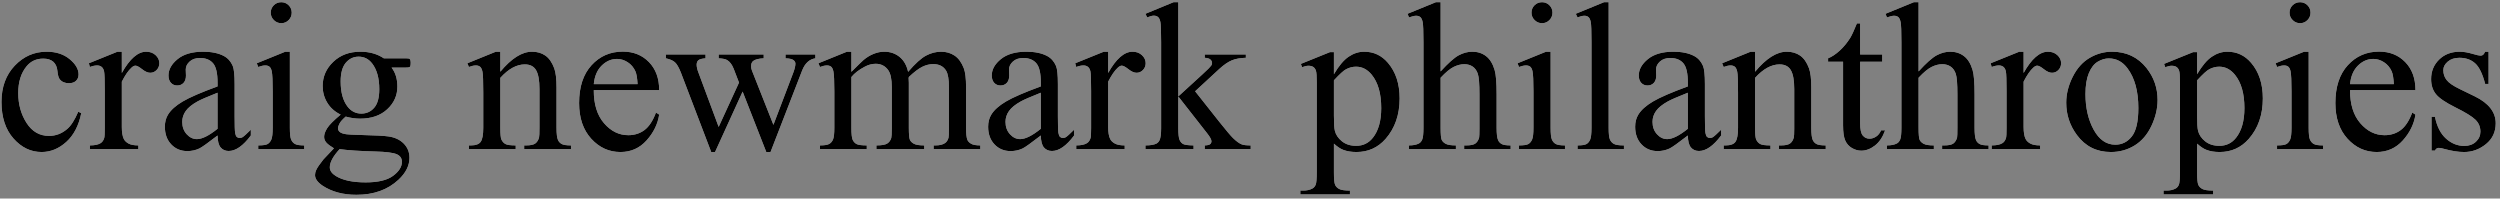 <?xml version="1.0" encoding="UTF-8"?>
<svg width="768px" height="61px" viewBox="0 0 768 61" version="1.1" xmlns="http://www.w3.org/2000/svg" xmlns:xlink="http://www.w3.org/1999/xlink">
    <rect x="0" y="0" width="768" height="61" fill="#808080" stroke="none"/>
    <title>CNP-Logo-Black</title>
    <defs>
        <path d="M12.772,46.701 C15.544,46.701 18.072,45.67 20.358,43.607 C22.643,41.544 24.177,38.597 24.96,34.768 L24.96,34.768 L24.039,34.323 C22.939,36.883 21.807,38.65 20.643,39.624 C18.993,41.041 17.131,41.75 15.057,41.75 C12.159,41.75 9.858,40.422 8.154,37.767 C6.451,35.111 5.599,32.049 5.599,28.579 C5.599,25.172 6.456,22.432 8.17,20.358 C9.461,18.793 11.164,18.01 13.28,18.01 C14.592,18.01 15.618,18.327 16.359,18.962 C17.099,19.618 17.528,20.57 17.644,21.818 C17.76,23.067 17.998,23.913 18.358,24.357 C18.993,25.161 19.934,25.563 21.183,25.563 C22.114,25.563 22.838,25.315 23.357,24.818 C23.875,24.32 24.134,23.67 24.134,22.866 C24.134,21.236 23.214,19.665 21.373,18.153 C19.532,16.64 17.184,15.883 14.327,15.883 C10.519,15.883 7.255,17.312 4.536,20.168 C1.817,23.024 0.458,26.738 0.458,31.308 C0.458,36.027 1.685,39.772 4.139,42.543 C6.594,45.315 9.471,46.701 12.772,46.701 Z M42.501,45.812 L42.501,44.67 C41.19,44.67 40.184,44.479 39.486,44.099 C38.788,43.718 38.301,43.242 38.026,42.67 C37.624,41.845 37.423,40.629 37.423,39.021 L37.423,39.021 L37.423,25.087 C38.439,23.098 39.423,21.67 40.375,20.803 C40.819,20.38 41.232,20.168 41.613,20.168 C42.057,20.168 42.739,20.533 43.66,21.263 C44.58,21.993 45.411,22.358 46.151,22.358 C46.913,22.358 47.569,22.072 48.119,21.501 C48.669,20.93 48.944,20.231 48.944,19.406 C48.944,18.475 48.563,17.655 47.802,16.947 C47.04,16.238 46.077,15.883 44.913,15.883 C42.353,15.883 39.857,18.063 37.423,22.421 L37.423,22.421 L37.423,15.883 L36.09,15.883 L27.299,19.438 L27.616,20.581 C28.441,20.263 29.182,20.104 29.838,20.104 C30.388,20.104 30.848,20.253 31.218,20.549 C31.589,20.845 31.843,21.316 31.98,21.961 C32.118,22.607 32.186,24.622 32.186,28.007 L32.186,39.274 C32.186,40.967 32.134,41.993 32.028,42.353 C31.816,43.094 31.446,43.633 30.917,43.972 C30.197,44.437 29.097,44.67 27.616,44.67 L27.616,44.67 L27.616,45.812 L42.501,45.812 Z M57.567,46.416 C58.858,46.416 60.075,46.151 61.217,45.622 C61.979,45.262 63.852,43.929 66.835,41.623 C66.856,43.358 67.174,44.585 67.787,45.305 C68.401,46.024 69.226,46.384 70.263,46.384 C72.421,46.384 74.685,44.797 77.055,41.623 L77.055,41.623 L77.055,39.846 C75.785,41.115 74.928,41.888 74.484,42.163 C74.23,42.311 73.934,42.385 73.595,42.385 C73.278,42.385 72.998,42.279 72.754,42.067 C72.511,41.856 72.336,41.438 72.231,40.814 C72.125,40.19 72.072,38.492 72.072,35.72 L72.072,35.72 L72.072,25.849 C72.072,23.035 71.881,21.173 71.501,20.263 C70.908,18.867 69.988,17.84 68.739,17.185 C67.089,16.317 64.973,15.883 62.392,15.883 C59.027,15.883 56.414,16.645 54.552,18.168 C52.69,19.692 51.759,21.363 51.759,23.183 C51.759,24.135 52.008,24.886 52.505,25.437 C53.002,25.987 53.643,26.262 54.425,26.262 C55.229,26.262 55.88,25.997 56.377,25.468 C56.875,24.939 57.123,24.188 57.123,23.215 L57.123,23.215 L57.06,21.374 C57.06,20.443 57.462,19.618 58.266,18.898 C59.049,18.179 60.107,17.819 61.44,17.819 C63.196,17.819 64.534,18.359 65.454,19.438 C66.375,20.517 66.835,22.506 66.835,25.405 L66.835,25.405 L66.835,26.547 C61.842,28.367 58.271,29.912 56.123,31.181 C53.976,32.451 52.468,33.805 51.601,35.244 C50.966,36.28 50.649,37.508 50.649,38.925 C50.649,41.168 51.299,42.977 52.6,44.353 C53.902,45.728 55.557,46.416 57.567,46.416 Z M60.487,42.734 C59.303,42.734 58.255,42.231 57.345,41.226 C56.435,40.221 55.981,38.957 55.981,37.434 C55.981,36.228 56.34,35.117 57.06,34.101 C57.779,33.085 58.975,32.112 60.646,31.181 C61.577,30.652 63.64,29.753 66.835,28.483 L66.835,28.483 L66.835,39.56 C64.211,41.676 62.095,42.734 60.487,42.734 Z M86.408,7.124 C87.297,7.124 88.053,6.806 88.677,6.171 C89.301,5.537 89.614,4.775 89.614,3.886 C89.614,2.998 89.301,2.241 88.677,1.617 C88.053,0.993 87.297,0.681 86.408,0.681 C85.498,0.681 84.731,0.993 84.107,1.617 C83.483,2.241 83.171,2.998 83.171,3.886 C83.171,4.775 83.488,5.537 84.123,6.171 C84.758,6.806 85.519,7.124 86.408,7.124 Z M93.454,45.812 L93.454,44.67 C92.079,44.67 91.132,44.522 90.613,44.226 C90.095,43.929 89.703,43.48 89.439,42.877 C89.175,42.274 89.042,41.062 89.042,39.243 L89.042,39.243 L89.042,15.883 L87.646,15.883 L78.886,19.438 L79.33,20.581 C80.177,20.263 80.896,20.104 81.489,20.104 C82.039,20.104 82.472,20.237 82.79,20.501 C83.107,20.766 83.34,21.236 83.488,21.914 C83.679,22.845 83.774,24.886 83.774,28.039 L83.774,39.243 C83.774,41.041 83.631,42.258 83.345,42.893 C83.06,43.527 82.673,43.982 82.187,44.257 C81.7,44.532 80.748,44.67 79.33,44.67 L79.33,44.67 L79.33,45.812 L93.454,45.812 Z M109.504,59.841 C114.815,59.841 119.121,58.296 122.421,55.207 C124.664,53.112 125.786,50.869 125.786,48.479 C125.786,46.743 125.198,45.284 124.024,44.099 C122.85,42.914 121.279,42.184 119.311,41.909 C118.02,41.718 115.196,41.57 110.837,41.464 C108.467,41.401 106.986,41.327 106.394,41.242 C105.378,41.094 104.696,40.851 104.346,40.512 C103.997,40.174 103.823,39.825 103.823,39.465 C103.823,39.042 103.987,38.529 104.315,37.926 C104.643,37.323 105.272,36.619 106.203,35.815 C107.705,36.238 109.176,36.45 110.615,36.45 C114.106,36.45 116.888,35.487 118.962,33.562 C121.035,31.636 122.072,29.319 122.072,26.611 C122.072,24.241 121.48,22.294 120.295,20.771 L120.295,20.771 L124.072,20.771 C124.982,20.771 125.516,20.739 125.675,20.676 C125.833,20.612 125.944,20.528 126.008,20.422 C126.114,20.21 126.167,19.829 126.167,19.279 C126.167,18.793 126.103,18.454 125.976,18.264 C125.913,18.137 125.807,18.047 125.659,17.994 C125.511,17.941 124.982,17.915 124.072,17.915 L117.915,17.915 C115.883,16.56 113.482,15.883 110.71,15.883 C107.325,15.883 104.547,16.92 102.379,18.994 C100.21,21.067 99.125,23.543 99.125,26.42 C99.125,28.304 99.602,30.023 100.554,31.578 C101.506,33.133 102.871,34.344 104.648,35.212 C102.469,37.032 101.077,38.439 100.474,39.433 C99.871,40.428 99.57,41.295 99.57,42.036 C99.57,42.692 99.797,43.279 100.252,43.797 C100.707,44.316 101.485,44.903 102.585,45.559 C100.575,47.653 99.496,48.796 99.348,48.986 C98.226,50.383 97.486,51.472 97.126,52.255 C96.893,52.763 96.777,53.271 96.777,53.779 C96.777,54.921 97.57,56.022 99.157,57.08 C101.971,58.92 105.42,59.841 109.504,59.841 Z M110.996,34.895 C109.303,34.895 107.906,34.196 106.806,32.8 C105.367,30.959 104.648,28.367 104.648,25.024 C104.648,22.443 105.177,20.528 106.235,19.279 C107.293,18.031 108.605,17.407 110.17,17.407 C111.863,17.407 113.249,18.105 114.328,19.501 C115.788,21.406 116.518,24.04 116.518,27.404 C116.518,29.986 116,31.879 114.963,33.085 C113.926,34.292 112.604,34.895 110.996,34.895 Z M112.329,56.032 C108.33,56.032 105.272,55.376 103.156,54.064 C101.929,53.303 101.315,52.414 101.315,51.398 C101.315,50.616 101.569,49.759 102.077,48.828 C102.585,47.897 103.336,46.892 104.331,45.812 C106.891,46.172 110.551,46.416 115.312,46.542 C118.57,46.627 120.75,46.902 121.85,47.368 C122.929,47.833 123.469,48.616 123.469,49.716 C123.469,51.24 122.564,52.673 120.755,54.017 C118.946,55.36 116.137,56.032 112.329,56.032 Z M158.425,45.812 L158.425,44.67 C156.838,44.67 155.786,44.527 155.267,44.241 C154.749,43.956 154.342,43.506 154.045,42.893 C153.813,42.427 153.696,41.21 153.696,39.243 L153.696,39.243 L153.696,23.913 C156.193,21.162 158.7,19.787 161.218,19.787 C162.847,19.787 164.006,20.385 164.694,21.58 C165.381,22.776 165.725,24.696 165.725,27.341 L165.725,27.341 L165.725,39.243 C165.725,40.914 165.683,41.909 165.598,42.226 C165.386,43.03 165.011,43.638 164.471,44.051 C163.932,44.464 162.985,44.67 161.631,44.67 L161.631,44.67 L161.028,44.67 L161.028,45.812 L175.405,45.812 L175.405,44.67 C174.009,44.67 173.051,44.522 172.533,44.226 C172.014,43.929 171.639,43.517 171.406,42.988 C171.11,42.332 170.962,41.083 170.962,39.243 L170.962,39.243 L170.962,26.833 C170.962,24.209 170.729,22.263 170.264,20.993 C169.586,19.174 168.677,17.867 167.534,17.073 C166.392,16.28 165.027,15.883 163.44,15.883 C160.351,15.883 157.103,17.936 153.696,22.041 L153.696,22.041 L153.696,15.883 L152.331,15.883 L143.572,19.438 L144.048,20.581 C144.873,20.263 145.582,20.104 146.174,20.104 C146.724,20.104 147.163,20.242 147.491,20.517 C147.819,20.792 148.063,21.311 148.221,22.072 C148.38,22.834 148.459,24.96 148.459,28.452 L148.459,39.243 C148.459,41.359 148.2,42.792 147.682,43.543 C147.163,44.294 146.164,44.67 144.683,44.67 L144.683,44.67 L144.048,44.67 L144.048,45.812 L158.425,45.812 Z M190.598,46.701 C193.814,46.701 196.491,45.511 198.628,43.131 C200.765,40.75 202.056,38.111 202.5,35.212 L202.5,35.212 L201.516,34.577 C200.564,37.116 199.384,38.909 197.977,39.957 C196.57,41.004 194.915,41.528 193.01,41.528 C190.154,41.528 187.668,40.301 185.552,37.846 C183.436,35.392 182.389,32.006 182.41,27.69 L182.41,27.69 L202.5,27.69 C202.5,24.093 201.453,21.221 199.358,19.073 C197.263,16.925 194.587,15.852 191.328,15.852 C187.477,15.852 184.277,17.243 181.727,20.025 C179.178,22.808 177.903,26.685 177.903,31.657 C177.903,36.249 179.146,39.904 181.632,42.623 C184.118,45.342 187.107,46.701 190.598,46.701 Z M195.867,25.849 L182.41,25.849 C182.643,23.416 183.452,21.517 184.838,20.152 C186.224,18.787 187.795,18.105 189.551,18.105 C190.693,18.105 191.788,18.444 192.836,19.121 C193.883,19.798 194.671,20.729 195.2,21.914 C195.539,22.675 195.761,23.987 195.867,25.849 L195.867,25.849 Z M219.661,46.701 L228.135,28.134 L235.403,46.701 L236.704,46.701 L246.416,21.66 C247.284,19.438 248.638,18.19 250.479,17.915 L250.479,17.915 L250.479,16.74 L241.306,16.74 L241.306,17.915 C242.512,17.957 243.322,18.137 243.734,18.454 C244.147,18.771 244.353,19.131 244.353,19.533 C244.353,20.21 244.142,21.12 243.719,22.263 L243.719,22.263 L237.593,38.354 L230.992,21.66 C230.822,21.215 230.738,20.782 230.738,20.358 C230.738,19.618 230.949,19.078 231.372,18.74 C232.007,18.253 233.086,17.978 234.61,17.915 L234.61,17.915 L234.61,16.74 L220.772,16.74 L220.772,17.915 C222.041,17.978 222.909,18.158 223.374,18.454 C224.2,18.941 224.866,19.819 225.374,21.088 L225.374,21.088 L227.024,25.373 L220.772,38.989 L214.551,22.263 C214.191,21.332 214.012,20.538 214.012,19.882 C214.012,19.29 214.186,18.835 214.535,18.518 C214.884,18.2 215.62,17.999 216.741,17.915 L216.741,17.915 L216.741,16.74 L204.554,16.74 L204.554,17.915 C205.823,18.19 206.754,18.597 207.346,19.136 C207.939,19.676 208.542,20.718 209.156,22.263 L209.156,22.263 L218.487,46.701 L219.661,46.701 Z M266.275,45.812 L266.275,44.67 C264.688,44.67 263.635,44.527 263.117,44.241 C262.599,43.956 262.207,43.527 261.943,42.956 C261.678,42.385 261.546,41.147 261.546,39.243 L261.546,39.243 L261.546,23.659 C262.498,22.495 263.852,21.448 265.608,20.517 C266.73,19.903 267.862,19.597 269.004,19.597 C270.676,19.597 271.977,20.274 272.908,21.628 C273.606,22.665 273.956,24.368 273.956,26.738 L273.956,26.738 L273.955,39.542 C273.949,41.099 273.896,42.046 273.797,42.385 C273.564,43.146 273.146,43.718 272.543,44.099 C271.94,44.479 270.835,44.67 269.227,44.67 L269.227,44.67 L269.227,45.812 L283.921,45.812 L283.921,44.67 C282.44,44.67 281.393,44.506 280.779,44.178 C280.166,43.85 279.748,43.443 279.526,42.956 C279.303,42.469 279.192,41.232 279.192,39.243 L279.192,39.243 L279.192,25.373 L279.129,24.008 L279.192,23.659 C280.8,22.136 282.17,21.094 283.302,20.533 C284.434,19.972 285.561,19.692 286.683,19.692 C288.502,19.692 289.825,20.369 290.65,21.723 C291.221,22.696 291.507,24.368 291.507,26.738 L291.507,26.738 L291.506,39.534 C291.502,41.054 291.46,41.983 291.38,42.321 C291.168,43.062 290.819,43.601 290.333,43.94 C289.634,44.427 288.661,44.67 287.413,44.67 L287.413,44.67 L286.81,44.67 L286.81,45.812 L301.155,45.812 L301.155,44.67 C299.865,44.67 298.934,44.506 298.362,44.178 C297.791,43.85 297.4,43.453 297.188,42.988 C296.913,42.311 296.775,41.062 296.775,39.243 L296.775,39.243 L296.775,26.738 C296.775,24.114 296.543,22.189 296.077,20.961 C295.379,19.163 294.432,17.867 293.237,17.073 C292.041,16.28 290.671,15.883 289.126,15.883 C287.54,15.883 285.995,16.28 284.493,17.073 C282.99,17.867 281.15,19.533 278.97,22.072 C278.526,20.062 277.648,18.528 276.336,17.47 C275.024,16.412 273.458,15.883 271.639,15.883 C270.56,15.883 269.47,16.105 268.37,16.55 C267.269,16.994 266.243,17.618 265.291,18.422 C264.91,18.74 263.662,19.956 261.546,22.072 L261.546,22.072 L261.546,15.883 L260.181,15.883 L251.421,19.438 L251.897,20.581 C252.723,20.263 253.431,20.104 254.024,20.104 C254.574,20.104 255.008,20.237 255.325,20.501 C255.643,20.766 255.875,21.247 256.023,21.945 C256.214,22.876 256.309,24.939 256.309,28.134 L256.309,28.134 L256.309,39.243 C256.309,41.041 256.172,42.253 255.896,42.877 C255.621,43.501 255.219,43.956 254.69,44.241 C254.161,44.527 253.23,44.67 251.897,44.67 L251.897,44.67 L251.897,45.812 L266.275,45.812 Z M310.477,46.416 C311.767,46.416 312.984,46.151 314.127,45.622 C314.888,45.262 316.761,43.929 319.744,41.623 C319.765,43.358 320.083,44.585 320.696,45.305 C321.31,46.024 322.135,46.384 323.172,46.384 C325.33,46.384 327.594,44.797 329.964,41.623 L329.964,41.623 L329.964,39.846 C328.695,41.115 327.838,41.888 327.393,42.163 C327.139,42.311 326.843,42.385 326.505,42.385 C326.187,42.385 325.907,42.279 325.664,42.067 C325.42,41.856 325.246,41.438 325.14,40.814 C325.034,40.19 324.981,38.492 324.981,35.72 L324.981,25.849 C324.981,23.035 324.791,21.173 324.41,20.263 C323.817,18.867 322.897,17.84 321.649,17.185 C319.998,16.317 317.882,15.883 315.301,15.883 C311.937,15.883 309.324,16.645 307.462,18.168 C305.6,19.692 304.669,21.363 304.669,23.183 C304.669,24.135 304.917,24.886 305.415,25.437 C305.912,25.987 306.552,26.262 307.335,26.262 C308.139,26.262 308.789,25.997 309.287,25.468 C309.784,24.939 310.032,24.188 310.032,23.215 L310.032,23.215 L309.969,21.374 C309.969,20.443 310.371,19.618 311.175,18.898 C311.958,18.179 313.016,17.819 314.349,17.819 C316.105,17.819 317.443,18.359 318.364,19.438 C319.284,20.517 319.744,22.506 319.744,25.405 L319.744,25.405 L319.744,26.547 C314.751,28.367 311.18,29.912 309.033,31.181 C306.885,32.451 305.377,33.805 304.51,35.244 C303.875,36.28 303.558,37.508 303.558,38.925 C303.558,41.168 304.208,42.977 305.51,44.353 C306.811,45.728 308.467,46.416 310.477,46.416 Z M313.397,42.734 C312.212,42.734 311.164,42.231 310.255,41.226 C309.345,40.221 308.89,38.957 308.89,37.434 C308.89,36.228 309.25,35.117 309.969,34.101 C310.688,33.085 311.884,32.112 313.555,31.181 C314.486,30.652 316.549,29.753 319.744,28.483 L319.744,28.483 L319.744,39.56 C317.121,41.676 315.005,42.734 313.397,42.734 Z M345.506,45.812 L345.506,44.67 C344.194,44.67 343.189,44.479 342.491,44.099 C341.793,43.718 341.306,43.242 341.031,42.67 C340.629,41.845 340.428,40.629 340.428,39.021 L340.428,39.021 L340.428,25.087 C341.444,23.098 342.428,21.67 343.38,20.803 C343.824,20.38 344.237,20.168 344.618,20.168 C345.062,20.168 345.744,20.533 346.665,21.263 C347.585,21.993 348.416,22.358 349.156,22.358 C349.918,22.358 350.574,22.072 351.124,21.501 C351.674,20.93 351.949,20.231 351.949,19.406 C351.949,18.475 351.568,17.655 350.807,16.947 C350.045,16.238 349.082,15.883 347.918,15.883 C345.358,15.883 342.861,18.063 340.428,22.421 L340.428,22.421 L340.428,15.883 L339.095,15.883 L330.304,19.438 L330.621,20.581 C331.446,20.263 332.187,20.104 332.843,20.104 C333.393,20.104 333.853,20.253 334.223,20.549 C334.594,20.845 334.847,21.316 334.985,21.961 C335.123,22.607 335.191,24.622 335.191,28.007 L335.191,39.274 C335.191,40.967 335.138,41.993 335.033,42.353 C334.821,43.094 334.451,43.633 333.922,43.972 C333.202,44.437 332.102,44.67 330.621,44.67 L330.621,44.67 L330.621,45.812 L345.506,45.812 Z M361.969,29.626 L370.887,41.02 C371.734,42.099 372.157,42.882 372.157,43.369 C372.157,43.771 372.014,44.083 371.728,44.305 C371.443,44.527 370.898,44.649 370.094,44.67 L370.094,44.67 L370.094,45.812 L384.217,45.812 L384.217,44.67 C382.906,44.67 381.985,44.564 381.456,44.353 C380.694,44.056 379.806,43.411 378.79,42.417 C378.071,41.718 376.674,40.068 374.601,37.465 L374.601,37.465 L367.142,28.039 L374.601,21.152 C375.976,19.903 377.24,19.036 378.393,18.549 C379.547,18.063 380.991,17.798 382.726,17.756 L382.726,17.756 L382.726,16.74 L370.094,16.74 L370.094,17.756 C370.898,17.798 371.474,17.973 371.824,18.28 C372.173,18.586 372.347,18.951 372.347,19.375 C372.347,19.628 372.263,19.882 372.093,20.136 C371.979,20.308 371.732,20.586 371.352,20.972 L371.079,21.245 C370.64,21.678 370.068,22.218 369.364,22.866 L369.364,22.866 L361.969,29.626 Z M361.969,29.626 L361.969,0.681 L360.509,0.681 L351.876,4.235 L352.416,5.346 C353.304,4.986 353.971,4.807 354.415,4.807 C354.965,4.807 355.41,4.949 355.748,5.235 C356.087,5.521 356.33,6.039 356.478,6.79 C356.626,7.541 356.7,9.599 356.7,12.963 L356.7,12.963 L356.7,39.433 C356.7,41.147 356.542,42.353 356.224,43.051 C355.991,43.538 355.653,43.898 355.209,44.13 C354.468,44.49 353.357,44.67 351.876,44.67 L351.876,44.67 L351.876,45.812 L366.666,45.812 L366.666,44.67 C365.037,44.649 363.979,44.511 363.492,44.257 C363.006,44.003 362.63,43.58 362.366,42.988 C362.101,42.395 361.969,41.158 361.969,39.274 L361.969,39.274 L361.969,29.626 Z M414.699,59.714 L414.699,58.54 C413.112,58.54 412.017,58.381 411.414,58.063 C410.811,57.746 410.388,57.318 410.144,56.778 C409.901,56.239 409.779,54.974 409.779,52.985 L409.779,52.985 L409.779,44.13 C410.837,45.083 411.789,45.717 412.636,46.035 C413.778,46.479 415.132,46.701 416.698,46.701 C420.295,46.701 423.279,45.358 425.648,42.67 C428.526,39.391 429.965,35.244 429.965,30.229 C429.965,25.743 428.769,22.104 426.378,19.311 C424.432,17.026 421.999,15.883 419.079,15.883 C417.407,15.883 415.815,16.396 414.302,17.423 C412.789,18.449 411.282,20.242 409.779,22.802 L409.779,22.802 L409.779,16.01 L408.573,16.01 L399.623,19.628 L400.004,20.644 C400.787,20.348 401.432,20.2 401.94,20.2 C402.575,20.2 403.077,20.327 403.448,20.581 C403.818,20.834 404.088,21.215 404.257,21.723 C404.426,22.231 404.511,23.426 404.511,25.31 L404.511,25.31 L404.511,52.795 C404.511,54.911 404.4,56.228 404.177,56.746 C403.955,57.265 403.643,57.64 403.241,57.873 C402.416,58.339 401.422,58.561 400.258,58.54 L400.258,58.54 L399.464,58.54 L399.464,59.714 L414.699,59.714 Z M416.603,44.797 C414.847,44.797 413.392,44.331 412.239,43.4 C411.086,42.469 410.361,41.39 410.065,40.163 C409.875,39.423 409.779,37.878 409.779,35.529 L409.779,35.529 L409.779,24.675 C411.535,22.771 412.794,21.628 413.556,21.247 C414.551,20.739 415.556,20.485 416.571,20.485 C418.433,20.485 420.041,21.311 421.396,22.961 C423.342,25.352 424.315,28.769 424.315,33.212 C424.315,37.127 423.458,40.163 421.745,42.321 C420.433,43.972 418.719,44.797 416.603,44.797 Z M447.253,45.812 L447.253,44.67 C445.772,44.67 444.729,44.506 444.126,44.178 C443.523,43.85 443.111,43.443 442.889,42.956 C442.666,42.469 442.555,41.232 442.555,39.243 L442.555,39.243 L442.555,23.881 C444.121,22.21 445.465,21.099 446.586,20.549 C447.708,19.999 448.787,19.724 449.823,19.724 C450.839,19.724 451.707,19.972 452.426,20.469 C453.145,20.967 453.669,21.713 453.997,22.707 C454.325,23.701 454.489,25.786 454.489,28.959 L454.489,39.527 C454.485,41.008 454.453,41.907 454.394,42.226 C454.182,43.03 453.812,43.638 453.283,44.051 C452.754,44.464 451.812,44.67 450.458,44.67 L450.458,44.67 L449.792,44.67 L449.792,45.812 L464.074,45.812 L464.074,44.67 C462.72,44.67 461.789,44.522 461.281,44.226 C460.773,43.929 460.413,43.527 460.202,43.02 C459.906,42.342 459.758,41.083 459.758,39.243 L459.758,39.243 L459.758,28.959 C459.758,25.362 459.557,22.887 459.154,21.533 C458.583,19.586 457.705,18.158 456.52,17.248 C455.335,16.338 453.918,15.883 452.267,15.883 C450.892,15.883 449.517,16.248 448.141,16.978 C446.766,17.708 444.904,19.364 442.555,21.945 L442.555,21.945 L442.555,0.681 L441.095,0.681 L432.399,4.235 L432.843,5.346 C433.838,5.008 434.557,4.838 435.002,4.838 C435.552,4.838 435.991,4.976 436.319,5.251 C436.647,5.526 436.89,6.044 437.049,6.806 C437.207,7.568 437.287,9.61 437.287,12.932 L437.287,39.243 C437.287,41.062 437.16,42.268 436.906,42.861 C436.652,43.453 436.314,43.855 435.89,44.067 C435.15,44.469 434.134,44.67 432.843,44.67 L432.843,44.67 L432.843,45.812 L447.253,45.812 Z M473.713,7.124 C474.601,7.124 475.358,6.806 475.982,6.171 C476.606,5.537 476.918,4.775 476.918,3.886 C476.918,2.998 476.606,2.241 475.982,1.617 C475.358,0.993 474.601,0.681 473.713,0.681 C472.803,0.681 472.036,0.993 471.412,1.617 C470.788,2.241 470.475,2.998 470.475,3.886 C470.475,4.775 470.793,5.537 471.428,6.171 C472.062,6.806 472.824,7.124 473.713,7.124 Z M480.759,45.812 L480.759,44.67 C479.383,44.67 478.437,44.522 477.918,44.226 C477.4,43.929 477.008,43.48 476.744,42.877 C476.479,42.274 476.347,41.062 476.347,39.243 L476.347,39.243 L476.347,15.883 L474.951,15.883 L466.191,19.438 L466.635,20.581 C467.482,20.263 468.201,20.104 468.793,20.104 C469.343,20.104 469.777,20.237 470.095,20.501 C470.412,20.766 470.645,21.236 470.793,21.914 C470.983,22.845 471.079,24.886 471.079,28.039 L471.079,39.243 C471.079,41.041 470.936,42.258 470.65,42.893 C470.364,43.527 469.978,43.982 469.492,44.257 C469.005,44.532 468.053,44.67 466.635,44.67 L466.635,44.67 L466.635,45.812 L480.759,45.812 Z M498.872,45.812 L498.872,44.67 C497.369,44.67 496.343,44.517 495.793,44.21 C495.243,43.903 494.836,43.453 494.571,42.861 C494.307,42.268 494.174,41.062 494.174,39.243 L494.174,39.243 L494.174,0.681 L492.746,0.681 L484.082,4.235 L484.621,5.346 C485.468,5.008 486.166,4.838 486.716,4.838 C487.224,4.838 487.642,4.976 487.97,5.251 C488.298,5.526 488.536,6.039 488.684,6.79 C488.832,7.541 488.906,9.557 488.906,12.836 L488.906,39.243 C488.906,41.041 488.768,42.258 488.493,42.893 C488.218,43.527 487.837,43.982 487.351,44.257 C486.864,44.532 485.954,44.67 484.621,44.67 L484.621,44.67 L484.621,45.812 L498.872,45.812 Z M509.241,46.416 C510.531,46.416 511.748,46.151 512.89,45.622 C513.652,45.262 515.525,43.929 518.508,41.623 C518.529,43.358 518.847,44.585 519.46,45.305 C520.074,46.024 520.899,46.384 521.936,46.384 C524.094,46.384 526.358,44.797 528.728,41.623 L528.728,41.623 L528.728,39.846 C527.458,41.115 526.601,41.888 526.157,42.163 C525.903,42.311 525.607,42.385 525.268,42.385 C524.951,42.385 524.671,42.279 524.427,42.067 C524.184,41.856 524.009,41.438 523.904,40.814 C523.798,40.19 523.745,38.492 523.745,35.72 L523.745,35.72 L523.745,25.849 C523.745,23.035 523.554,21.173 523.174,20.263 C522.581,18.867 521.661,17.84 520.412,17.185 C518.762,16.317 516.646,15.883 514.065,15.883 C510.7,15.883 508.087,16.645 506.225,18.168 C504.363,19.692 503.432,21.363 503.432,23.183 C503.432,24.135 503.681,24.886 504.178,25.437 C504.676,25.987 505.316,26.262 506.098,26.262 C506.902,26.262 507.553,25.997 508.05,25.468 C508.548,24.939 508.796,24.188 508.796,23.215 L508.796,23.215 L508.733,21.374 C508.733,20.443 509.135,19.618 509.939,18.898 C510.722,18.179 511.78,17.819 513.113,17.819 C514.869,17.819 516.207,18.359 517.127,19.438 C518.048,20.517 518.508,22.506 518.508,25.405 L518.508,25.405 L518.508,26.547 C513.515,28.367 509.944,29.912 507.796,31.181 C505.649,32.451 504.141,33.805 503.274,35.244 C502.639,36.28 502.322,37.508 502.322,38.925 C502.322,41.168 502.972,42.977 504.273,44.353 C505.575,45.728 507.23,46.416 509.241,46.416 Z M512.16,42.734 C510.976,42.734 509.928,42.231 509.018,41.226 C508.109,40.221 507.654,38.957 507.654,37.434 C507.654,36.228 508.013,35.117 508.733,34.101 C509.452,33.085 510.648,32.112 512.319,31.181 C513.25,30.652 515.313,29.753 518.508,28.483 L518.508,28.483 L518.508,39.56 C515.884,41.676 513.769,42.734 512.16,42.734 Z M543.889,45.812 L543.889,44.67 C542.302,44.67 541.25,44.527 540.731,44.241 C540.213,43.956 539.806,43.506 539.509,42.893 C539.277,42.427 539.16,41.21 539.16,39.243 L539.16,39.243 L539.16,23.913 C541.657,21.162 544.164,19.787 546.682,19.787 C548.311,19.787 549.47,20.385 550.157,21.58 C550.845,22.776 551.189,24.696 551.189,27.341 L551.189,27.341 L551.189,39.531 C551.184,41.029 551.142,41.927 551.062,42.226 C550.85,43.03 550.475,43.638 549.935,44.051 C549.396,44.464 548.449,44.67 547.095,44.67 L547.095,44.67 L546.492,44.67 L546.492,45.812 L560.869,45.812 L560.869,44.67 C559.473,44.67 558.515,44.522 557.997,44.226 C557.478,43.929 557.103,43.517 556.87,42.988 C556.574,42.332 556.426,41.083 556.426,39.243 L556.426,39.243 L556.426,26.833 C556.426,24.209 556.193,22.263 555.728,20.993 C555.05,19.174 554.141,17.867 552.998,17.073 C551.855,16.28 550.491,15.883 548.904,15.883 C545.815,15.883 542.567,17.936 539.16,22.041 L539.16,22.041 L539.16,15.883 L537.795,15.883 L529.036,19.438 L529.512,20.581 C530.337,20.263 531.046,20.104 531.638,20.104 C532.188,20.104 532.627,20.242 532.955,20.517 C533.283,20.792 533.527,21.311 533.685,22.072 C533.844,22.834 533.923,24.96 533.923,28.452 L533.923,39.243 C533.923,41.359 533.664,42.792 533.146,43.543 C532.627,44.294 531.628,44.67 530.146,44.67 L530.146,44.67 L529.512,44.67 L529.512,45.812 L543.889,45.812 Z M571.778,46.289 C573.216,46.289 574.613,45.765 575.967,44.718 C577.321,43.67 578.369,42.11 579.109,40.036 L579.109,40.036 L577.871,40.036 C577.512,40.882 577.004,41.523 576.348,41.956 C575.692,42.39 575.015,42.607 574.317,42.607 C573.47,42.607 572.777,42.279 572.238,41.623 C571.698,40.967 571.428,39.698 571.428,37.814 L571.428,37.814 L571.428,18.962 L578.22,18.962 L578.22,16.74 L571.428,16.74 L571.428,7.187 L570.445,7.187 C569.577,9.324 568.9,10.795 568.413,11.599 C567.461,13.122 566.377,14.439 565.16,15.55 C563.943,16.661 562.753,17.449 561.59,17.915 L561.59,17.915 L561.59,18.962 L566.192,18.962 L566.192,38.513 C566.192,40.607 566.414,42.157 566.858,43.162 C567.302,44.167 567.99,44.94 568.921,45.479 C569.852,46.019 570.804,46.289 571.778,46.289 Z M594.08,45.812 L594.08,44.67 C592.599,44.67 591.557,44.506 590.954,44.178 C590.351,43.85 589.938,43.443 589.716,42.956 C589.494,42.469 589.383,41.232 589.383,39.243 L589.383,39.243 L589.383,23.881 C590.948,22.21 592.292,21.099 593.413,20.549 C594.535,19.999 595.614,19.724 596.651,19.724 C597.666,19.724 598.534,19.972 599.253,20.469 C599.973,20.967 600.496,21.713 600.824,22.707 C601.152,23.701 601.316,25.786 601.316,28.959 L601.316,28.959 L601.316,39.243 C601.316,40.893 601.285,41.888 601.221,42.226 C601.01,43.03 600.639,43.638 600.11,44.051 C599.581,44.464 598.64,44.67 597.286,44.67 L597.286,44.67 L596.619,44.67 L596.619,45.812 L610.901,45.812 L610.901,44.67 C609.547,44.67 608.616,44.522 608.108,44.226 C607.6,43.929 607.241,43.527 607.029,43.02 C606.733,42.342 606.585,41.083 606.585,39.243 L606.585,39.243 L606.585,28.959 C606.585,25.362 606.384,22.887 605.982,21.533 C605.411,19.586 604.532,18.158 603.348,17.248 C602.163,16.338 600.745,15.883 599.095,15.883 C597.719,15.883 596.344,16.248 594.969,16.978 C593.593,17.708 591.731,19.364 589.383,21.945 L589.383,21.945 L589.383,0.681 L587.923,0.681 L579.226,4.235 L579.671,5.346 C580.665,5.008 581.385,4.838 581.829,4.838 C582.379,4.838 582.818,4.976 583.146,5.251 C583.474,5.526 583.717,6.044 583.876,6.806 C584.035,7.568 584.114,9.61 584.114,12.932 L584.114,12.932 L584.114,39.243 C584.114,41.062 583.987,42.268 583.733,42.861 C583.479,43.453 583.141,43.855 582.718,44.067 C581.977,44.469 580.961,44.67 579.671,44.67 L579.671,44.67 L579.671,45.812 L594.08,45.812 Z M626.729,45.812 L626.729,44.67 C625.417,44.67 624.412,44.479 623.714,44.099 C623.016,43.718 622.529,43.242 622.254,42.67 C621.852,41.845 621.651,40.629 621.651,39.021 L621.651,39.021 L621.651,25.087 C622.667,23.098 623.65,21.67 624.603,20.803 C625.047,20.38 625.46,20.168 625.84,20.168 C626.285,20.168 626.967,20.533 627.888,21.263 C628.808,21.993 629.638,22.358 630.379,22.358 C631.141,22.358 631.797,22.072 632.347,21.501 C632.897,20.93 633.172,20.231 633.172,19.406 C633.172,18.475 632.791,17.655 632.029,16.947 C631.268,16.238 630.305,15.883 629.141,15.883 C626.581,15.883 624.084,18.063 621.651,22.421 L621.651,22.421 L621.651,15.883 L620.318,15.883 L611.526,19.438 L611.844,20.581 C612.669,20.263 613.41,20.104 614.066,20.104 C614.616,20.104 615.076,20.253 615.446,20.549 C615.816,20.845 616.07,21.316 616.208,21.961 C616.345,22.607 616.414,24.622 616.414,28.007 L616.414,28.007 L616.414,39.274 C616.414,40.967 616.361,41.993 616.255,42.353 C616.044,43.094 615.674,43.633 615.145,43.972 C614.425,44.437 613.325,44.67 611.844,44.67 L611.844,44.67 L611.844,45.812 L626.729,45.812 Z M648.46,46.701 C651.147,46.701 653.586,46.024 655.776,44.67 C657.966,43.316 659.685,41.306 660.933,38.64 C662.182,35.974 662.806,33.339 662.806,30.737 C662.806,27.034 661.674,23.754 659.41,20.898 C656.744,17.555 653.21,15.883 648.809,15.883 C646.397,15.883 644.112,16.513 641.954,17.772 C639.796,19.031 638.055,20.977 636.733,23.612 C635.411,26.246 634.749,28.896 634.749,31.562 C634.749,35.222 635.839,38.523 638.018,41.464 C640.6,44.956 644.08,46.701 648.46,46.701 Z M649.825,44.448 C647.074,44.448 644.858,42.914 643.176,39.846 C641.494,36.778 640.653,33.128 640.653,28.896 C640.653,26.272 641.002,24.125 641.7,22.453 C642.398,20.782 643.313,19.613 644.445,18.946 C645.577,18.28 646.704,17.946 647.825,17.946 C650.153,17.946 652.068,18.962 653.57,20.993 C655.792,23.955 656.903,28.018 656.903,33.181 C656.903,37.307 656.236,40.216 654.903,41.909 C653.57,43.601 651.877,44.448 649.825,44.448 Z M679.872,59.714 L679.872,58.54 C678.285,58.54 677.19,58.381 676.587,58.063 C675.984,57.746 675.56,57.318 675.317,56.778 C675.074,56.239 674.952,54.974 674.952,52.985 L674.952,52.985 L674.952,44.13 C676.01,45.083 676.962,45.717 677.809,46.035 C678.951,46.479 680.305,46.701 681.871,46.701 C685.468,46.701 688.451,45.358 690.821,42.67 C693.699,39.391 695.138,35.244 695.138,30.229 C695.138,25.743 693.942,22.104 691.551,19.311 C689.605,17.026 687.171,15.883 684.251,15.883 C682.58,15.883 680.988,16.396 679.475,17.423 C677.962,18.449 676.454,20.242 674.952,22.802 L674.952,22.802 L674.952,16.01 L673.746,16.01 L664.796,19.628 L665.177,20.644 C665.96,20.348 666.605,20.2 667.113,20.2 C667.748,20.2 668.25,20.327 668.62,20.581 C668.991,20.834 669.26,21.215 669.43,21.723 C669.599,22.231 669.684,23.426 669.684,25.31 L669.684,25.31 L669.684,52.795 C669.684,54.911 669.573,56.228 669.35,56.746 C669.128,57.265 668.816,57.64 668.414,57.873 C667.589,58.339 666.594,58.561 665.431,58.54 L665.431,58.54 L664.637,58.54 L664.637,59.714 L679.872,59.714 Z M681.776,44.797 C680.02,44.797 678.565,44.331 677.412,43.4 C676.259,42.469 675.534,41.39 675.238,40.163 C675.047,39.423 674.952,37.878 674.952,35.529 L674.952,24.675 C676.708,22.771 677.967,21.628 678.729,21.247 C679.723,20.739 680.729,20.485 681.744,20.485 C683.606,20.485 685.214,21.311 686.568,22.961 C688.515,25.352 689.488,28.769 689.488,33.212 C689.488,37.127 688.631,40.163 686.917,42.321 C685.606,43.972 683.892,44.797 681.776,44.797 Z M706.586,7.124 C707.474,7.124 708.231,6.806 708.855,6.171 C709.479,5.537 709.791,4.775 709.791,3.886 C709.791,2.998 709.479,2.241 708.855,1.617 C708.231,0.993 707.474,0.681 706.586,0.681 C705.676,0.681 704.909,0.993 704.285,1.617 C703.66,2.241 703.348,2.998 703.348,3.886 C703.348,4.775 703.666,5.537 704.3,6.171 C704.935,6.806 705.697,7.124 706.586,7.124 Z M713.632,45.812 L713.632,44.67 C712.256,44.67 711.309,44.522 710.791,44.226 C710.273,43.929 709.881,43.48 709.617,42.877 C709.352,42.274 709.22,41.062 709.22,39.243 L709.22,39.243 L709.22,15.883 L707.823,15.883 L699.064,19.438 L699.508,20.581 C700.354,20.263 701.074,20.104 701.666,20.104 C702.216,20.104 702.65,20.237 702.967,20.501 C703.285,20.766 703.518,21.236 703.666,21.914 C703.856,22.845 703.951,24.886 703.951,28.039 L703.951,28.039 L703.951,39.243 C703.951,41.041 703.809,42.258 703.523,42.893 C703.237,43.527 702.851,43.982 702.364,44.257 C701.878,44.532 700.926,44.67 699.508,44.67 L699.508,44.67 L699.508,45.812 L713.632,45.812 Z M730.126,46.701 C733.342,46.701 736.019,45.511 738.156,43.131 C740.293,40.75 741.583,38.111 742.028,35.212 L742.028,35.212 L741.044,34.577 C740.092,37.116 738.912,38.909 737.505,39.957 C736.098,41.004 734.442,41.528 732.538,41.528 C729.682,41.528 727.195,40.301 725.079,37.846 C722.964,35.392 721.916,32.006 721.937,27.69 L721.937,27.69 L742.028,27.69 C742.028,24.093 740.98,21.221 738.886,19.073 C736.791,16.925 734.114,15.852 730.856,15.852 C727.005,15.852 723.805,17.243 721.255,20.025 C718.705,22.808 717.431,26.685 717.431,31.657 C717.431,36.249 718.674,39.904 721.16,42.623 C723.646,45.342 726.635,46.701 730.126,46.701 Z M735.394,25.849 L721.937,25.849 C722.17,23.416 722.979,21.517 724.365,20.152 C725.751,18.787 727.322,18.105 729.079,18.105 C730.221,18.105 731.316,18.444 732.363,19.121 C733.411,19.798 734.199,20.729 734.728,21.914 C735.066,22.675 735.289,23.987 735.394,25.849 L735.394,25.849 Z M756.967,46.701 C759.442,46.701 761.68,45.892 763.68,44.273 C765.679,42.655 766.679,40.523 766.679,37.878 C766.679,34.45 764.531,31.689 760.236,29.594 L760.236,29.594 L755.602,27.341 C753.592,26.368 752.259,25.447 751.603,24.58 C750.926,23.733 750.587,22.718 750.587,21.533 C750.587,20.581 751.042,19.713 751.952,18.93 C752.862,18.147 754.058,17.756 755.539,17.756 C757.485,17.756 759.088,18.317 760.347,19.438 C761.606,20.559 762.637,22.675 763.442,25.786 L763.442,25.786 L764.489,25.786 L764.489,15.883 L763.442,15.883 C763.188,16.391 762.965,16.719 762.775,16.867 C762.585,17.015 762.32,17.089 761.982,17.089 C761.622,17.089 760.902,16.931 759.823,16.613 C758.194,16.127 756.808,15.883 755.666,15.883 C753.063,15.883 750.942,16.687 749.302,18.295 C747.662,19.903 746.842,21.903 746.842,24.294 C746.842,26.135 747.318,27.658 748.271,28.864 C749.223,30.091 751.233,31.467 754.301,32.99 C757.369,34.514 759.416,35.773 760.442,36.767 C761.468,37.762 761.982,38.989 761.982,40.449 C761.982,41.655 761.521,42.686 760.601,43.543 C759.681,44.4 758.49,44.829 757.03,44.829 C754.957,44.829 753.084,44.077 751.413,42.575 C749.741,41.073 748.609,38.841 748.017,35.878 L748.017,35.878 L746.969,35.878 L746.969,46.257 L748.017,46.257 C748.292,45.707 748.673,45.432 749.159,45.432 C749.604,45.432 750.175,45.537 750.873,45.749 C753.158,46.384 755.19,46.701 756.967,46.701 Z" id="path-1"></path>
    </defs>
    <g id="CNP-Logo-Black" stroke="none" stroke-width="1" fill="none" fill-rule="evenodd">
        <g id="craignewmarkphilanthropies" fill-rule="nonzero">
            <use fill="#FFFFFF" xlink:href="#path-1"></use>
            <use fill="#000000" xlink:href="#path-1"></use>
        </g>
    </g>
</svg>